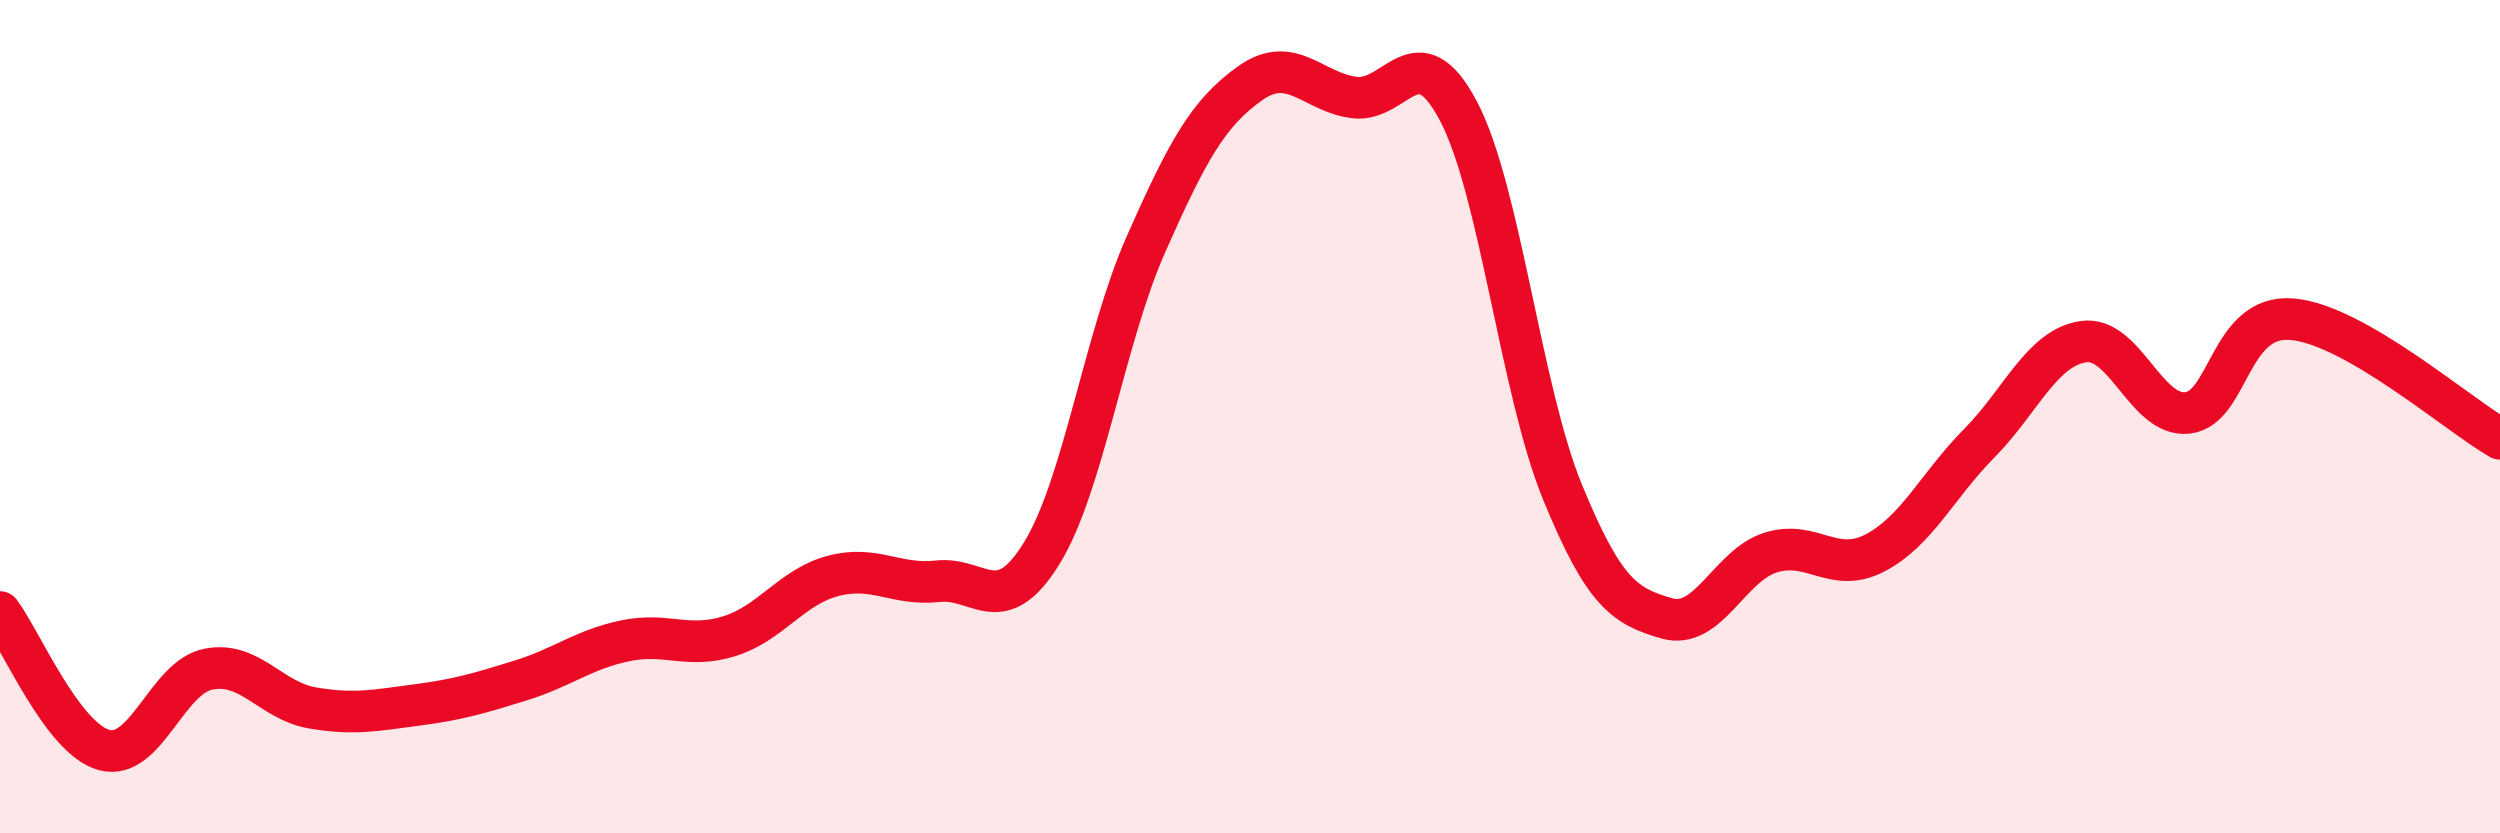 
    <svg width="60" height="20" viewBox="0 0 60 20" xmlns="http://www.w3.org/2000/svg">
      <path
        d="M 0,14.69 C 0.5,15.35 1.5,17.73 2.5,18 C 3.5,18.27 4,16.26 5,16.06 C 6,15.86 6.5,16.82 7.5,16.99 C 8.5,17.16 9,17.05 10,16.92 C 11,16.79 11.5,16.64 12.5,16.33 C 13.5,16.02 14,15.59 15,15.38 C 16,15.17 16.5,15.58 17.5,15.27 C 18.5,14.96 19,14.08 20,13.82 C 21,13.56 21.5,14.06 22.5,13.95 C 23.5,13.84 24,14.9 25,13.28 C 26,11.66 26.5,8.13 27.5,5.87 C 28.5,3.61 29,2.71 30,2 C 31,1.29 31.5,2.21 32.5,2.34 C 33.5,2.47 34,0.77 35,2.66 C 36,4.55 36.5,9.37 37.5,11.81 C 38.5,14.25 39,14.55 40,14.84 C 41,15.13 41.5,13.57 42.5,13.26 C 43.5,12.95 44,13.79 45,13.27 C 46,12.75 46.5,11.65 47.5,10.64 C 48.5,9.63 49,8.35 50,8.2 C 51,8.05 51.5,10.02 52.5,9.91 C 53.5,9.8 53.5,7.54 55,7.66 C 56.5,7.78 59,9.96 60,10.53L60 20L0 20Z"
        fill="#EB0A25"
        opacity="0.1"
        stroke-linecap="round"
        stroke-linejoin="round"
      />
      <path
        d="M 0,14.69 C 0.5,15.35 1.5,17.73 2.5,18 C 3.5,18.27 4,16.26 5,16.06 C 6,15.86 6.5,16.82 7.5,16.99 C 8.5,17.16 9,17.05 10,16.92 C 11,16.79 11.5,16.64 12.5,16.33 C 13.5,16.02 14,15.59 15,15.38 C 16,15.17 16.5,15.58 17.5,15.27 C 18.5,14.96 19,14.08 20,13.82 C 21,13.56 21.5,14.06 22.5,13.95 C 23.5,13.84 24,14.9 25,13.28 C 26,11.66 26.5,8.13 27.5,5.87 C 28.5,3.61 29,2.71 30,2 C 31,1.29 31.5,2.21 32.5,2.34 C 33.5,2.47 34,0.77 35,2.66 C 36,4.55 36.5,9.37 37.5,11.81 C 38.5,14.25 39,14.55 40,14.84 C 41,15.13 41.5,13.57 42.5,13.26 C 43.5,12.95 44,13.79 45,13.27 C 46,12.75 46.5,11.65 47.5,10.64 C 48.5,9.63 49,8.35 50,8.2 C 51,8.05 51.5,10.02 52.5,9.91 C 53.5,9.8 53.5,7.54 55,7.66 C 56.5,7.78 59,9.96 60,10.53"
        stroke="#EB0A25"
        stroke-width="1"
        fill="none"
        stroke-linecap="round"
        stroke-linejoin="round"
      />
    </svg>
  